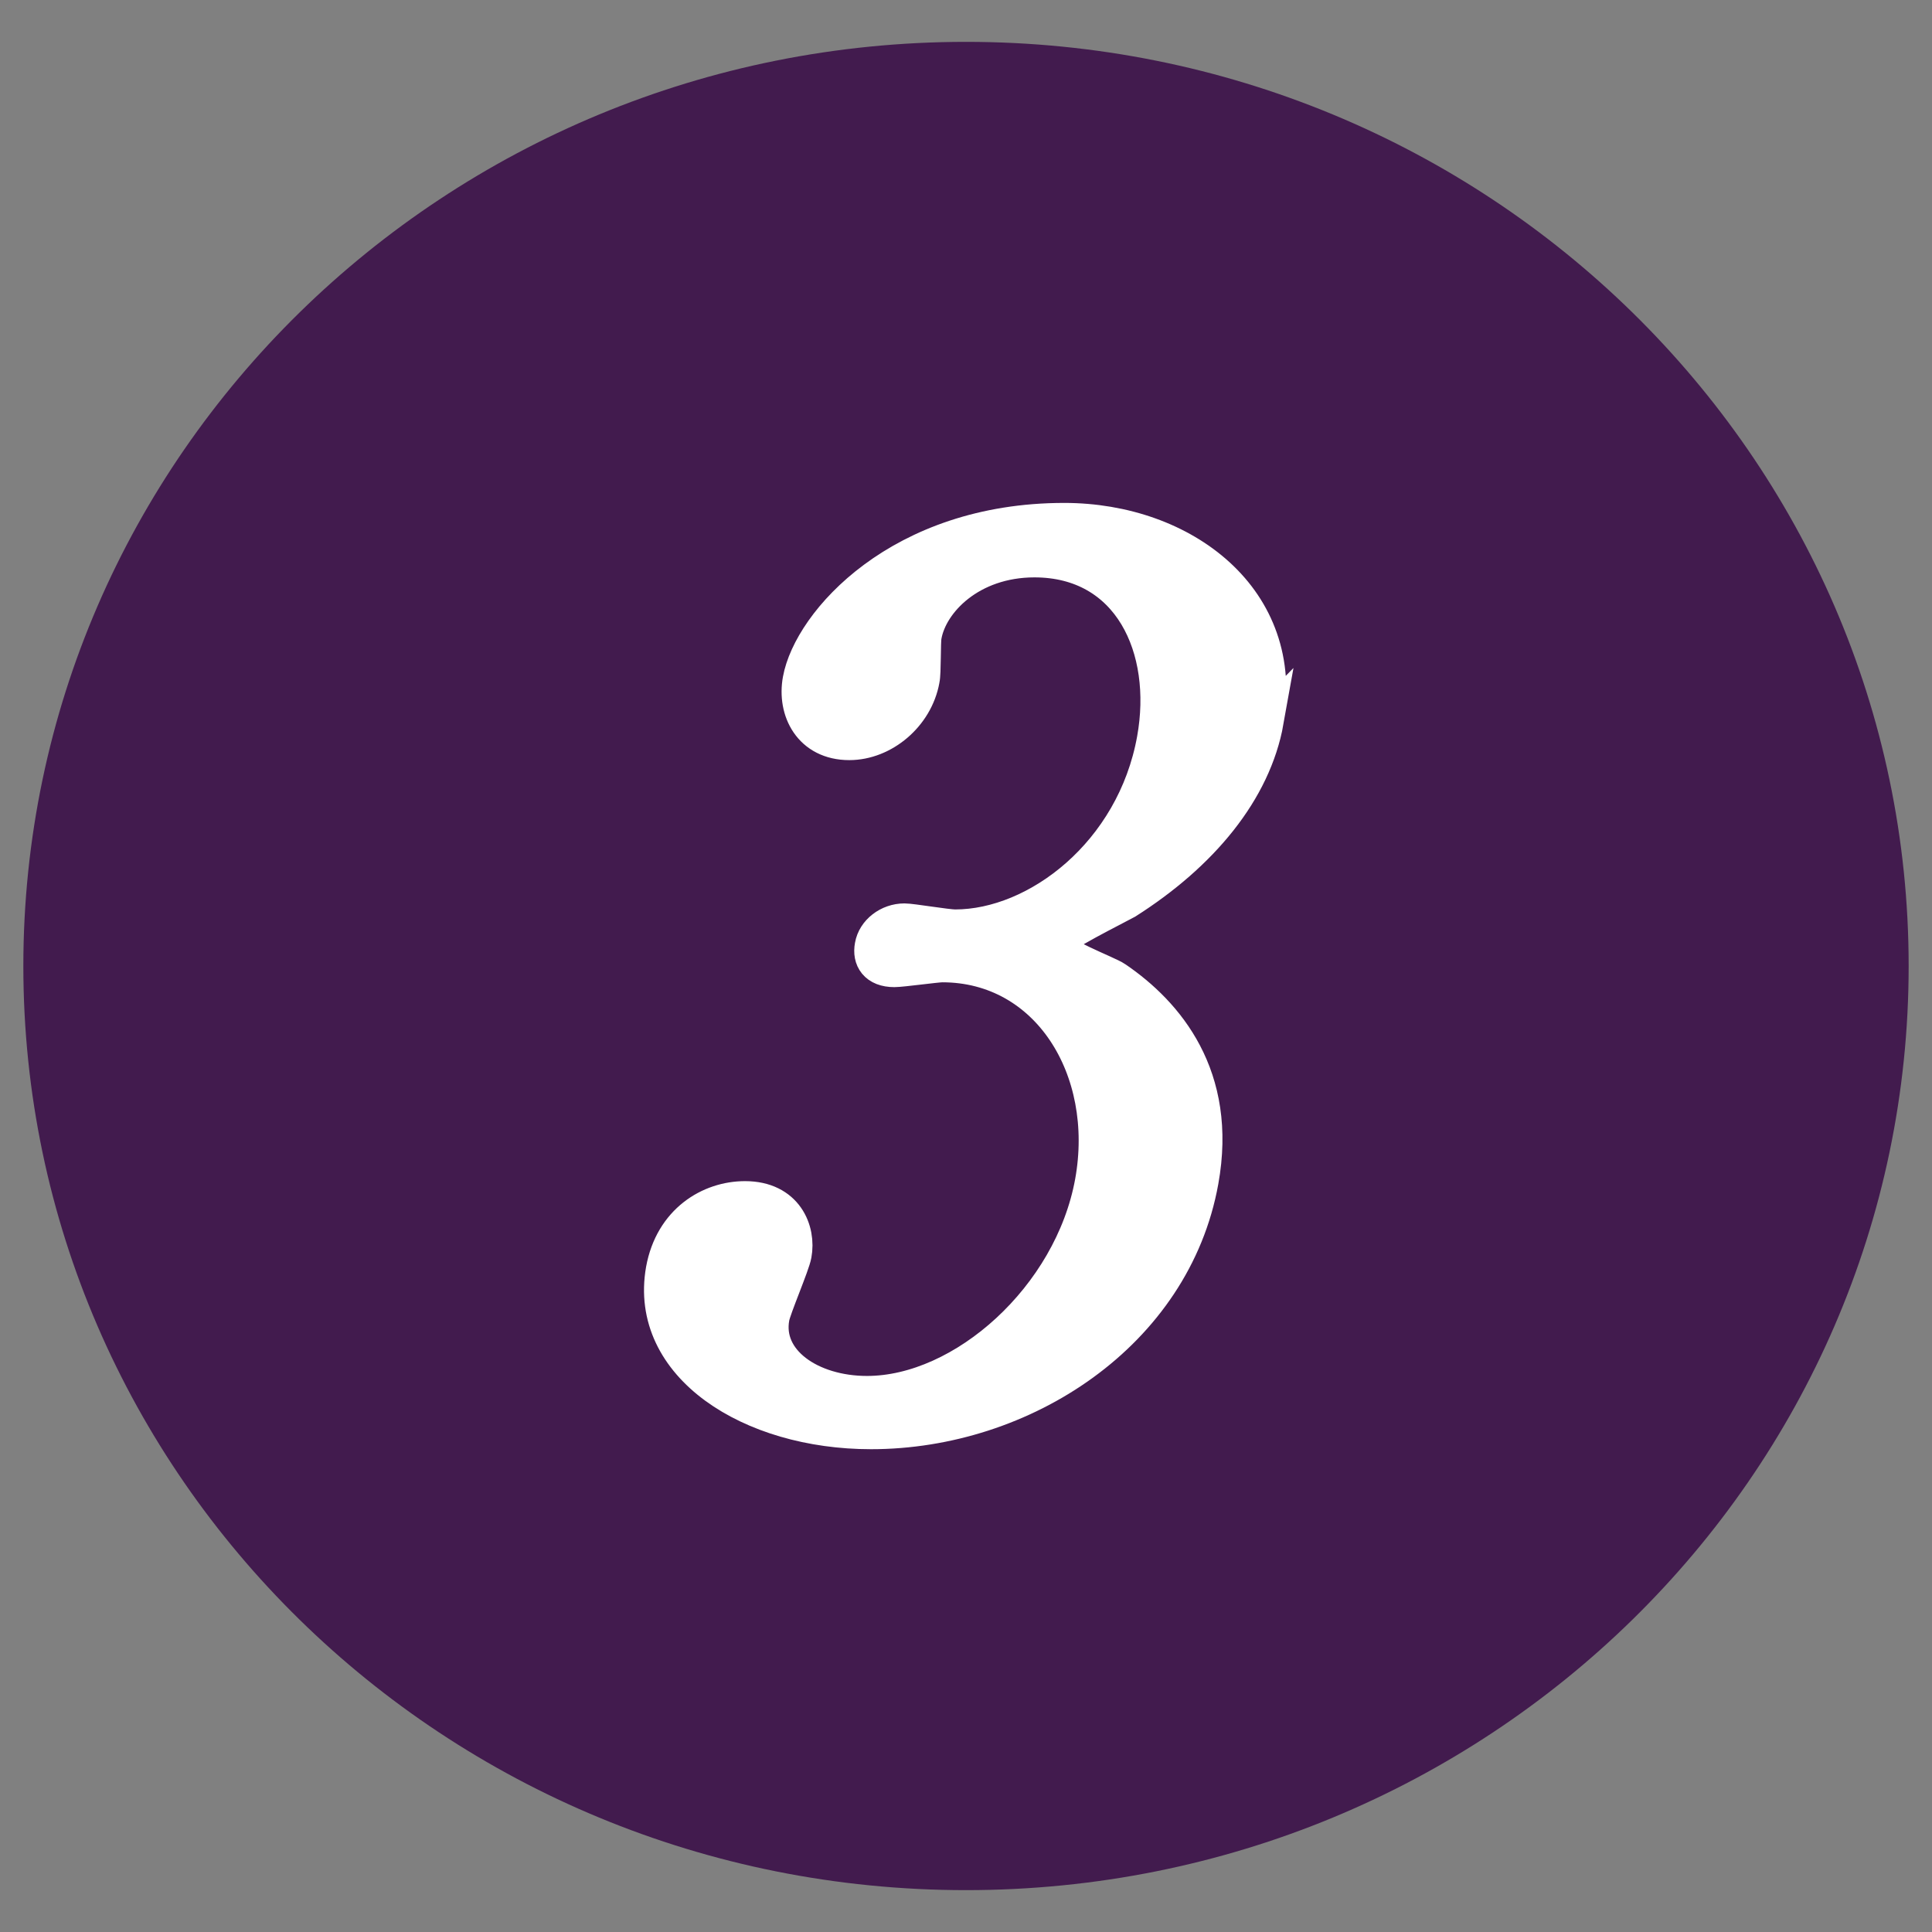 <?xml version="1.0" encoding="UTF-8"?><svg id="a" xmlns="http://www.w3.org/2000/svg" width="48" height="48" viewBox="0 0 48 48"><rect x="0" y="0" width="48" height="48" fill="#808080" stroke="none"/><defs><style>.b{fill:#421b4e;}.c{fill:#fff;stroke:#fff;stroke-miterlimit:10;stroke-width:.87px;}</style></defs><path class="b" d="M47.42,24c0,12.68-10.48,22.96-23.42,22.96S.58,36.68,.58,24,11.07,1.04,24,1.04s23.42,10.28,23.42,22.96Z"/><path class="c" d="M31.46,17.91c-.31,1.74-1.62,3.31-3.48,4.49-.27,.15-1.71,.86-1.75,1.03-.05,.27,1.28,.74,1.49,.89,1.26,.86,2.59,2.42,2.12,5.02-.68,3.78-4.42,6.23-8.2,6.23-3,0-5.58-1.65-5.16-4.02,.22-1.21,1.16-1.77,2.03-1.77,1.02,0,1.33,.8,1.22,1.39-.04,.24-.51,1.33-.55,1.56-.2,1.09,.95,1.89,2.36,1.89,2.4,0,5.08-2.39,5.6-5.25,.51-2.81-1.1-5.4-3.73-5.4-.15,0-1.01,.12-1.19,.12-.45,0-.61-.27-.55-.59,.06-.35,.41-.62,.8-.62,.18,0,1.05,.15,1.26,.15,2.04,0,4.44-1.83,4.95-4.66,.41-2.27-.61-4.46-2.98-4.46-1.59,0-2.59,1.03-2.74,1.89-.03,.15-.01,.92-.05,1.09-.16,.88-.97,1.56-1.81,1.56-.96,0-1.36-.8-1.22-1.56,.26-1.42,2.48-3.96,6.56-3.96,2.97,0,5.55,1.98,5.01,4.99Z"/></svg>